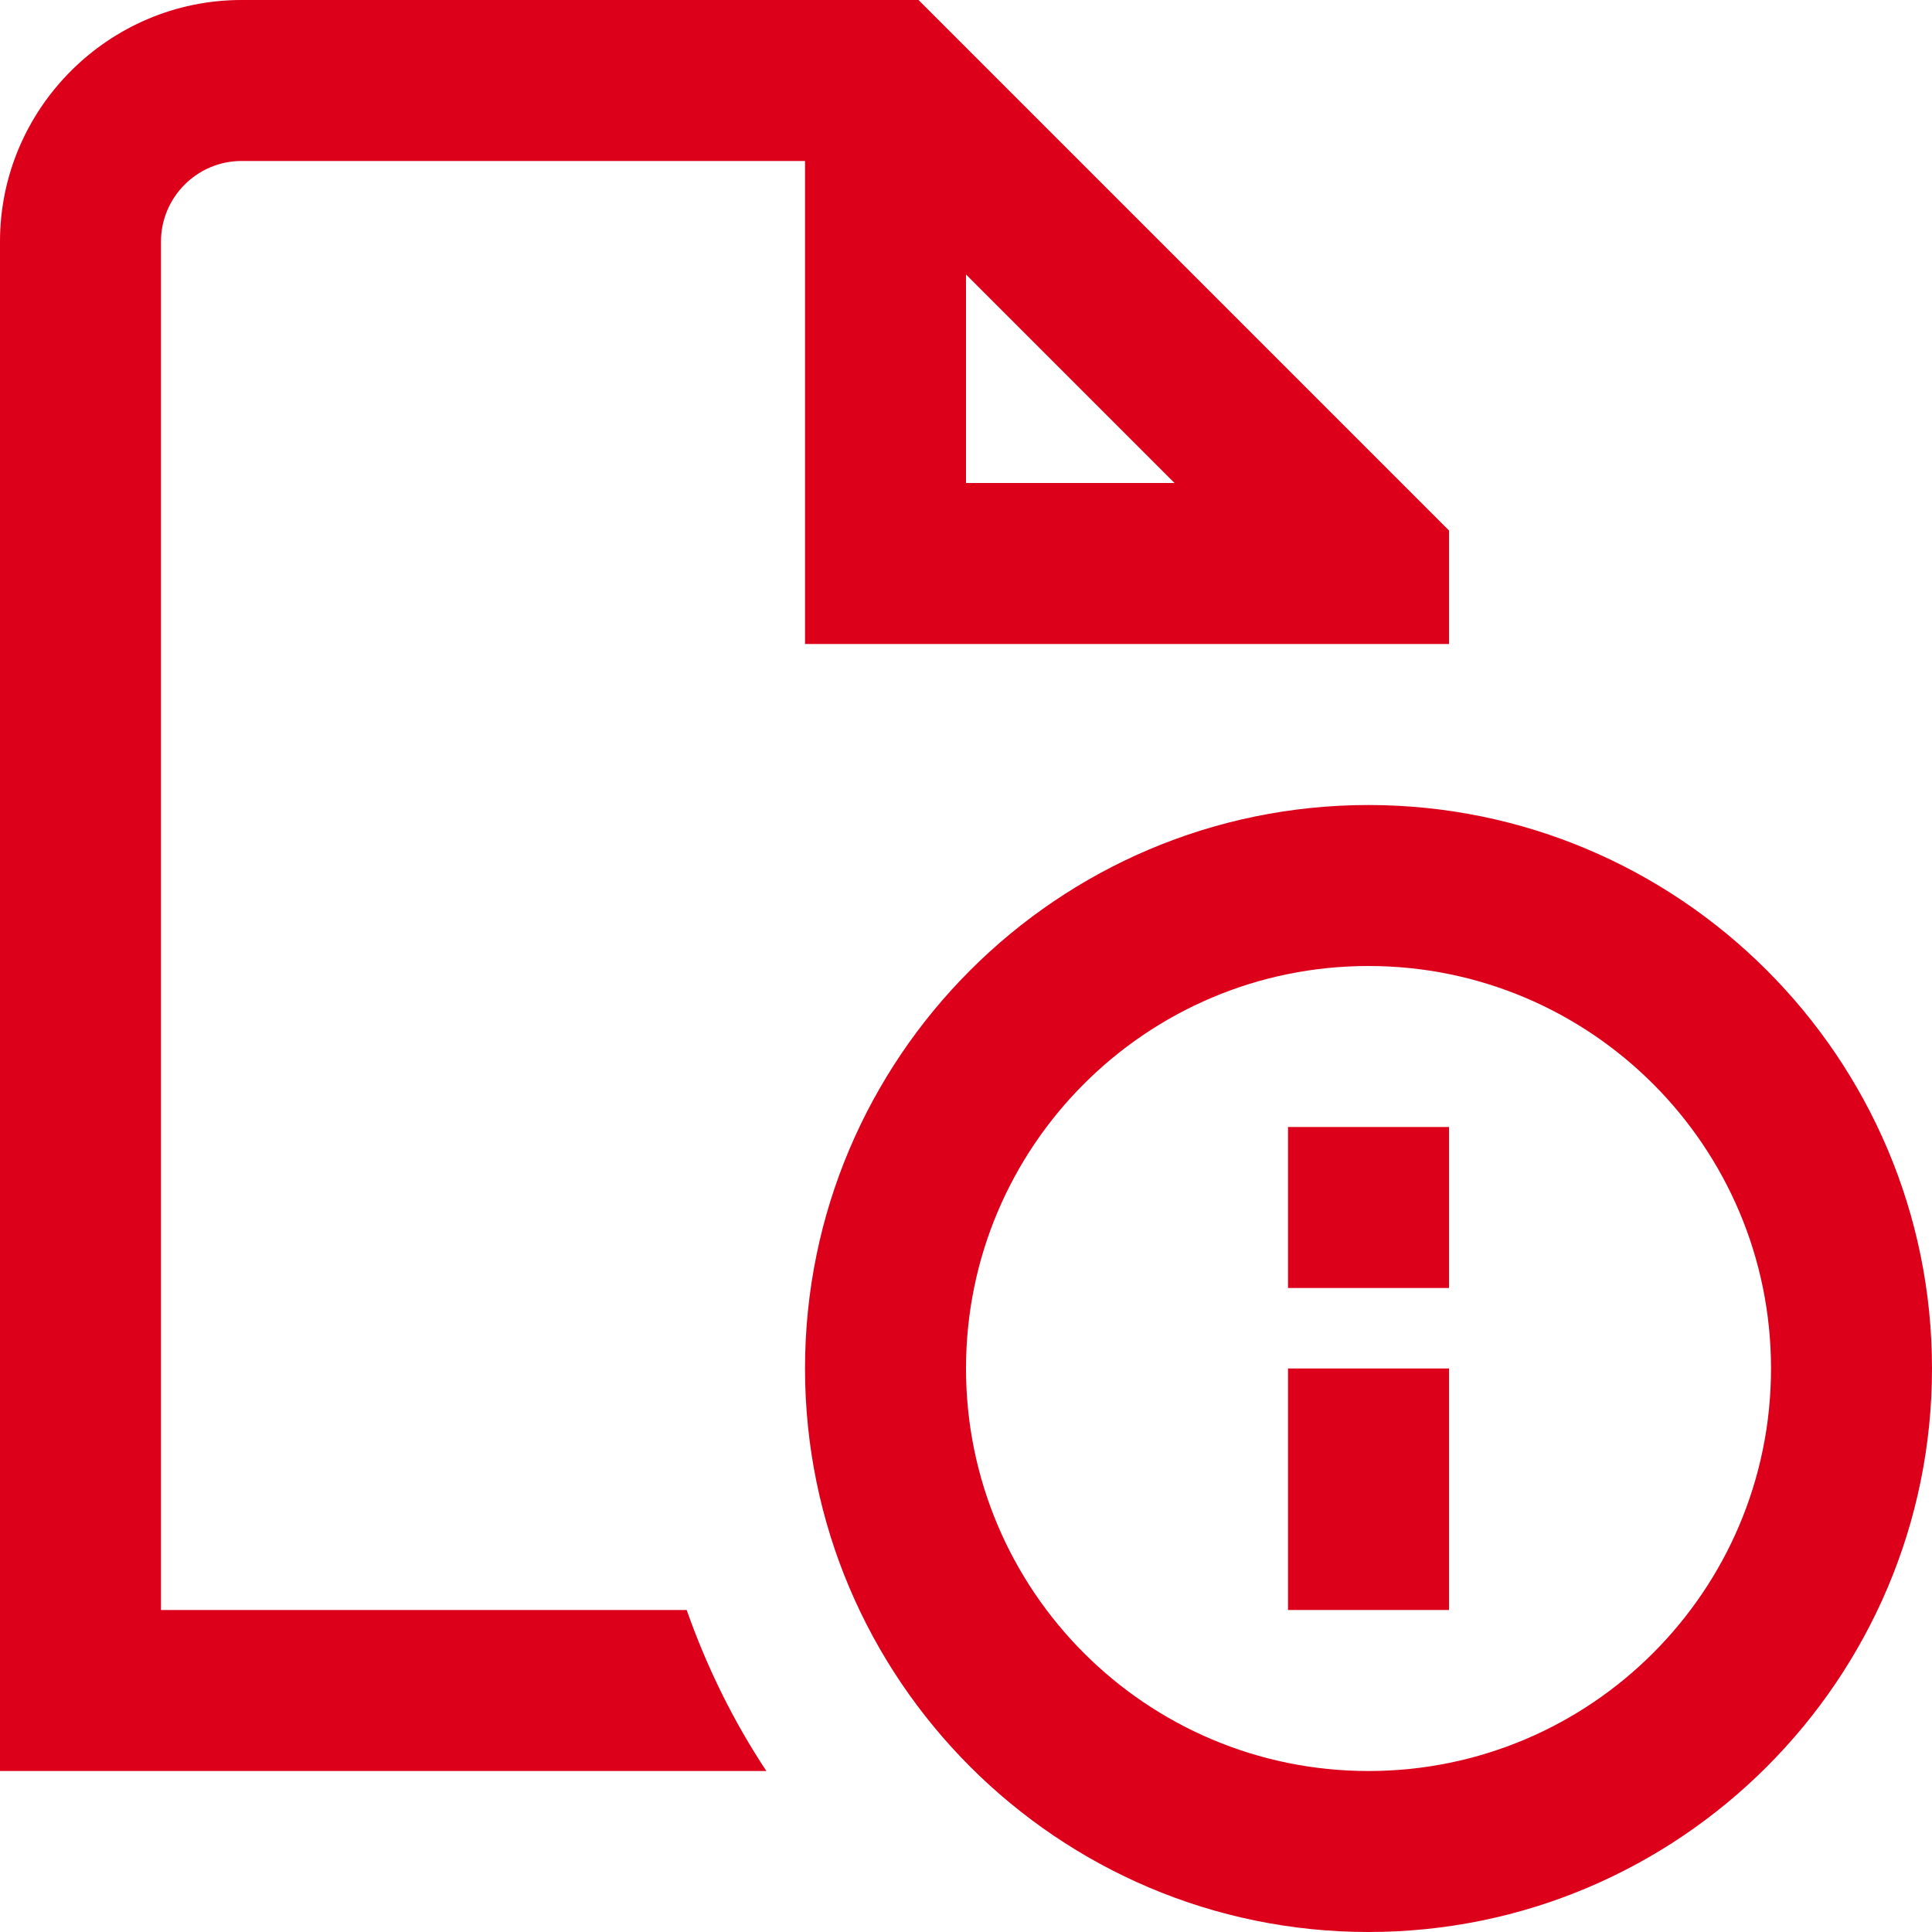 <svg width="40" height="40" viewBox="0 0 40 40" fill="none" xmlns="http://www.w3.org/2000/svg">
<g clip-path="url(#clip0_97_300)">
<path d="M28.333 16.667C21.9 16.667 16.667 21.9 16.667 28.333C16.667 34.767 21.9 40 28.333 40C34.767 40 40 34.767 40 28.333C40 21.9 34.767 16.667 28.333 16.667ZM28.333 36.667C23.733 36.667 20 32.933 20 28.333C20 23.733 23.733 20 28.333 20C32.933 20 36.667 23.733 36.667 28.333C36.667 32.933 32.933 36.667 28.333 36.667ZM26.667 23.333H30V26.667H26.667V23.333ZM26.667 28.333H30V33.333H26.667V28.333ZM3.333 33.333V5C3.333 4.083 4.083 3.333 5 3.333H16.667V13.333H30V10.983L19.017 0H5C2.25 0 0 2.25 0 5V36.667H15.867C15.183 35.633 14.633 34.517 14.217 33.333H3.333ZM20 5.683L24.317 10H20V5.683Z" fill="#DD001B"/>
</g>
<defs>
<clipPath id="clip0_97_300">
<rect width="40" height="40" fill="white"/>
</clipPath>
</defs>
</svg>
